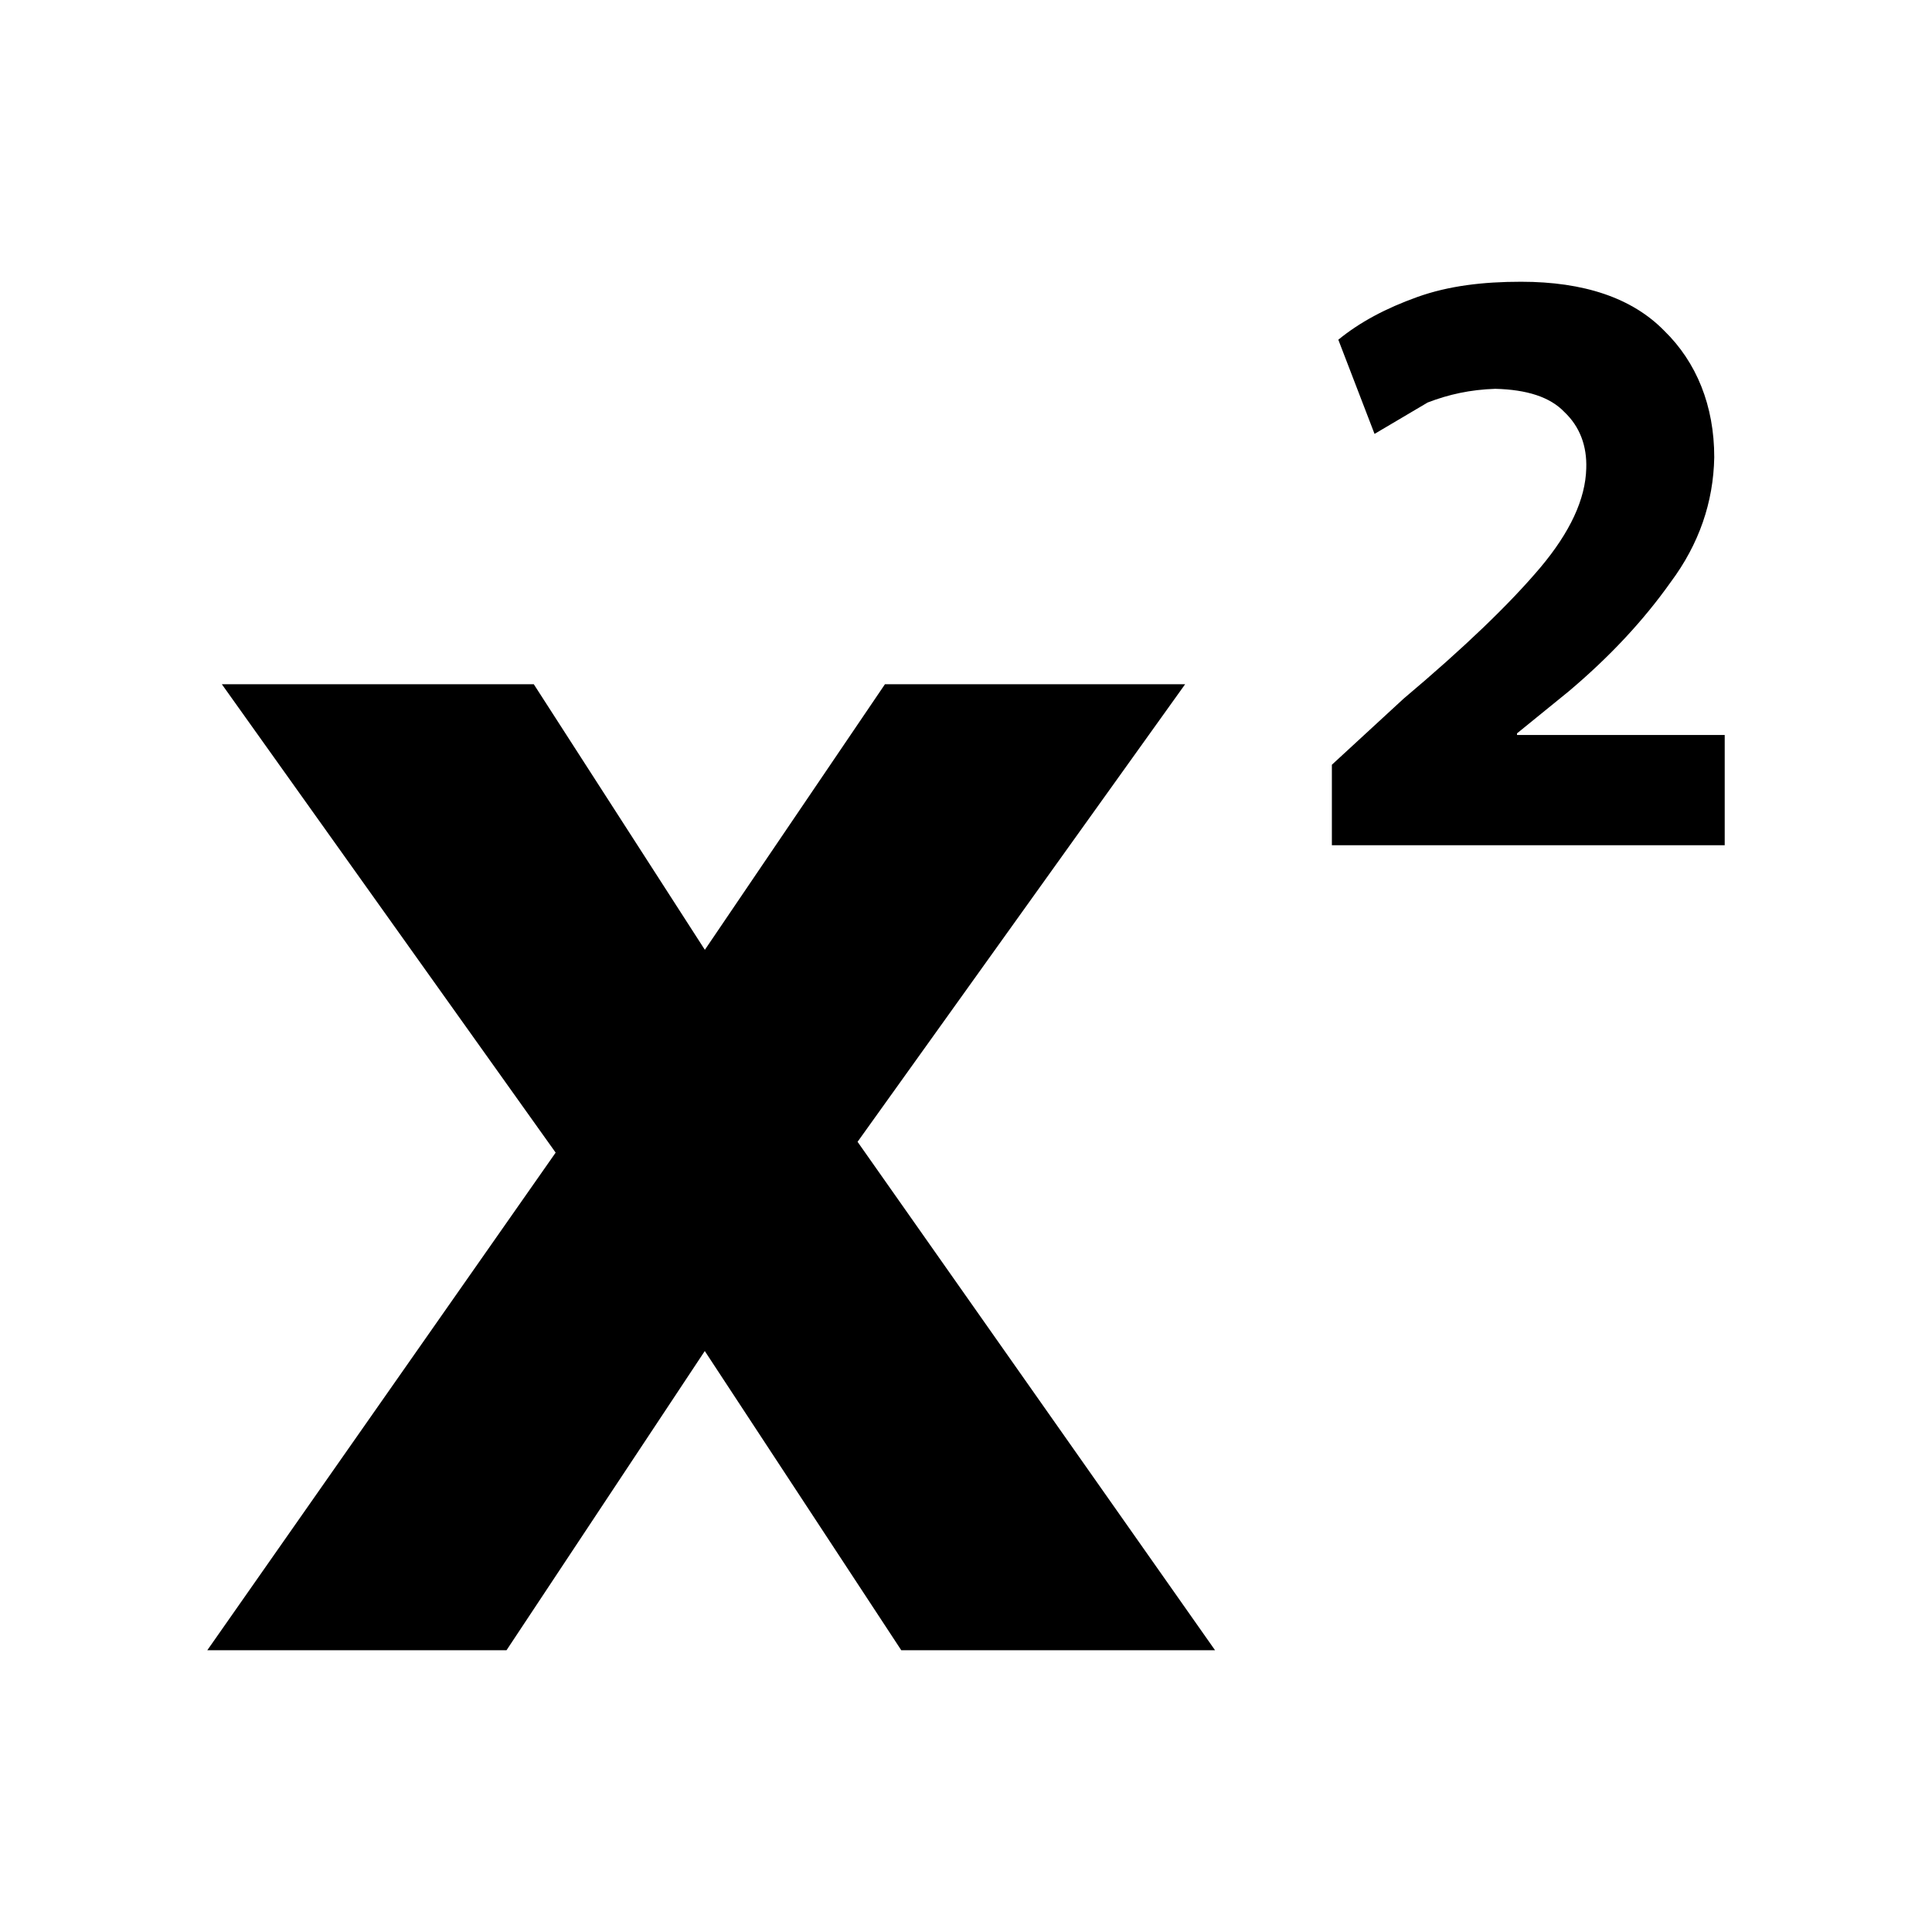 <svg xmlns="http://www.w3.org/2000/svg" width="24" height="24" fill="none"><path fill="#000" d="M16.545 10.5h4.88V9.13h-2.58v-.02l.64-.52c.51-.43.93-.88 1.27-1.36.35-.47.53-.99.54-1.55 0-.64-.22-1.18-.62-1.57-.4-.41-1-.61-1.78-.61-.47 0-.9.05-1.29.19s-.71.31-.98.53l.45 1.17.66-.39c.26-.1.53-.16.84-.17.39.01.68.1.86.29.19.18.28.42.27.7-.01.38-.2.79-.57 1.23-.38.45-.94.99-1.7 1.63l-.89.82v1ZM6.902 14.319 2.575 20.5h3.717l2.463-3.717L11.196 20.5h3.898l-4.441-6.316L14.722 8.5h-3.729l-2.237 3.299L6.631 8.5H2.756l4.147 5.819Z"/></svg>